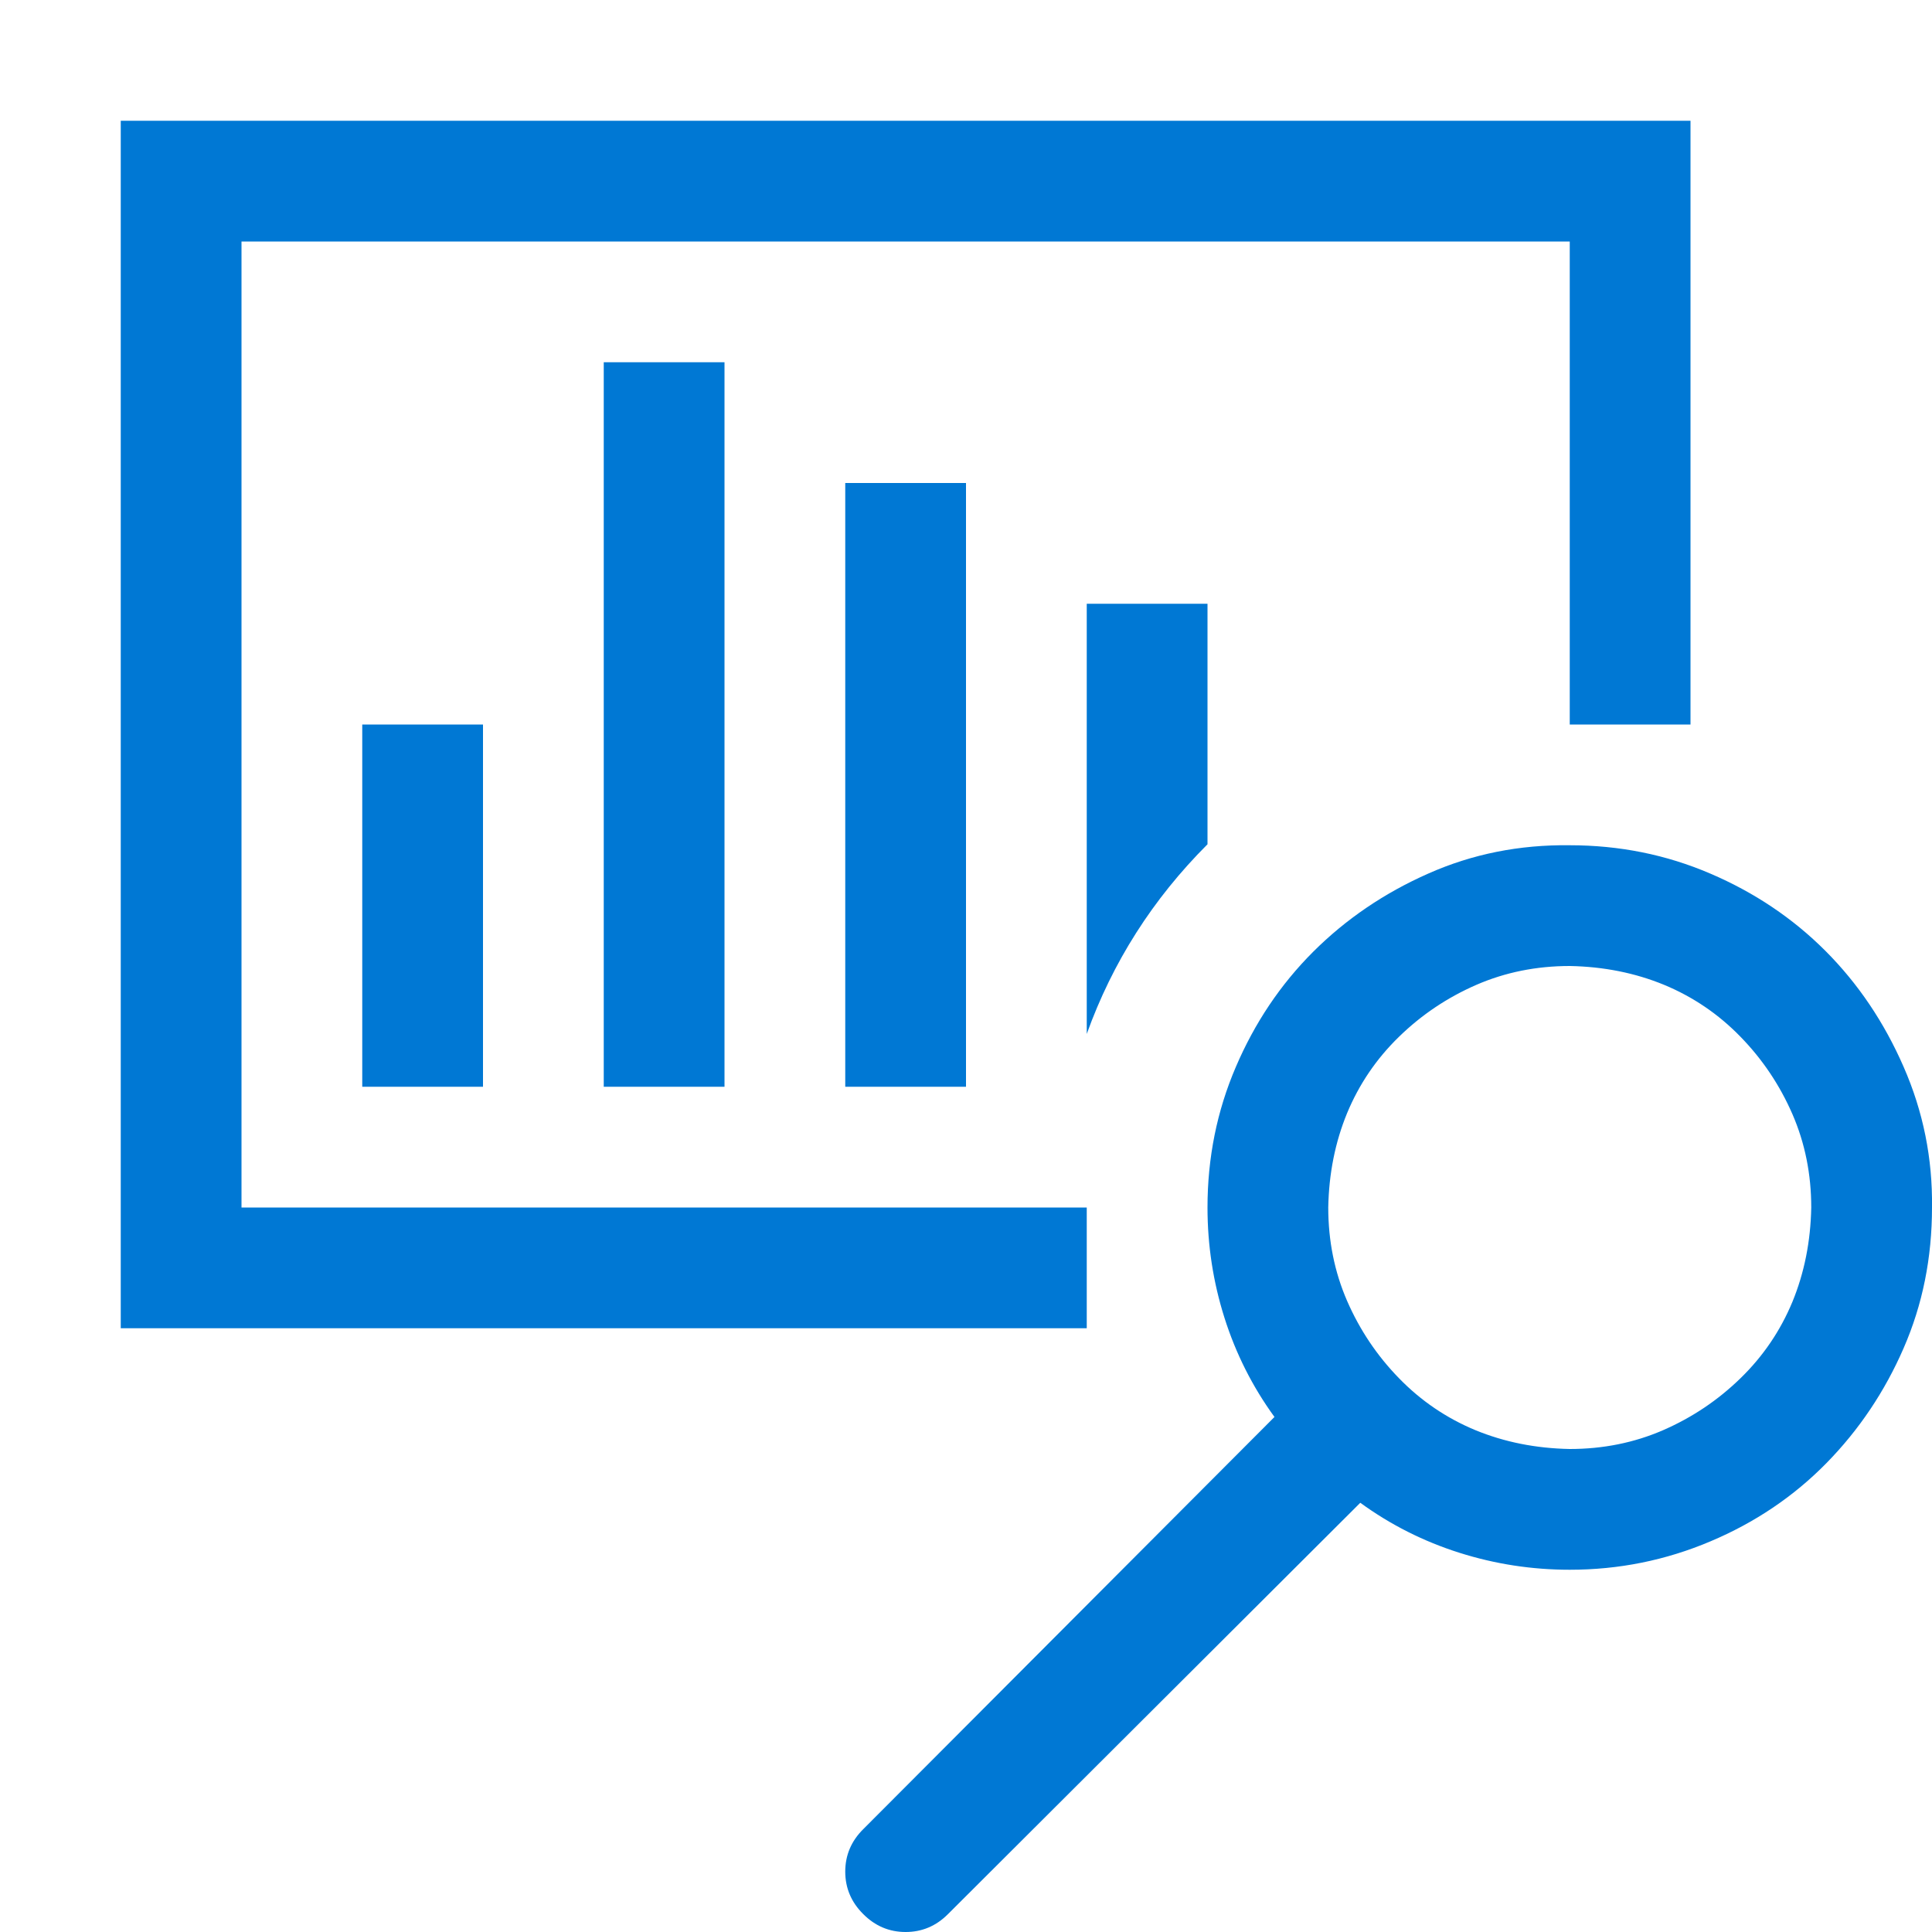 <?xml version="1.0" encoding="UTF-8"?>
<svg xmlns="http://www.w3.org/2000/svg" width="24" height="24" viewBox="0 0 24 24" fill="none">
  <g clip-path="url(#clip0_2727_1363)">
    <path d="M6 13.5H4.5V9H6V13.5ZM9 13.5H7.5V4.5H9V13.5ZM12 13.5H10.5V6H12V13.5ZM19.5 10.5C20.117 10.5 20.699 10.617 21.246 10.852C21.793 11.086 22.27 11.406 22.676 11.812C23.082 12.219 23.406 12.699 23.648 13.254C23.891 13.809 24.008 14.391 24 15C24 15.625 23.883 16.207 23.648 16.746C23.414 17.285 23.094 17.762 22.688 18.176C22.281 18.59 21.801 18.914 21.246 19.148C20.691 19.383 20.109 19.5 19.5 19.5C19.031 19.5 18.574 19.43 18.129 19.289C17.684 19.148 17.273 18.941 16.898 18.668L11.777 23.777C11.629 23.926 11.453 24 11.25 24C11.047 24 10.871 23.926 10.723 23.777C10.574 23.629 10.5 23.453 10.5 23.25C10.5 23.047 10.574 22.871 10.723 22.723L15.832 17.602C15.559 17.227 15.352 16.816 15.211 16.371C15.07 15.926 15 15.469 15 15C15 14.383 15.117 13.801 15.352 13.254C15.586 12.707 15.906 12.23 16.312 11.824C16.719 11.418 17.195 11.094 17.742 10.852C18.289 10.609 18.875 10.492 19.5 10.5ZM19.5 18C19.914 18 20.301 17.922 20.66 17.766C21.02 17.609 21.34 17.395 21.621 17.121C21.902 16.848 22.117 16.531 22.266 16.172C22.414 15.812 22.492 15.422 22.5 15C22.5 14.586 22.422 14.199 22.266 13.84C22.109 13.48 21.895 13.16 21.621 12.879C21.348 12.598 21.031 12.383 20.672 12.234C20.312 12.086 19.922 12.008 19.5 12C19.086 12 18.699 12.078 18.34 12.234C17.98 12.391 17.66 12.605 17.379 12.879C17.098 13.152 16.883 13.469 16.734 13.828C16.586 14.188 16.508 14.578 16.5 15C16.5 15.414 16.578 15.801 16.734 16.16C16.891 16.52 17.105 16.84 17.379 17.121C17.652 17.402 17.969 17.617 18.328 17.766C18.688 17.914 19.078 17.992 19.5 18ZM13.5 15V16.5H1.5V1.5H21V9H19.5V3H3V15H13.5ZM15 10.488C14.32 11.168 13.82 11.953 13.5 12.844V7.5H15V10.488Z" fill="#0078D4"></path>
  </g>
  <defs>
    <clipPath id="clip0_2727_1363">
      <rect width="24" height="24" fill="white"></rect>
    </clipPath>
  </defs>
</svg>
